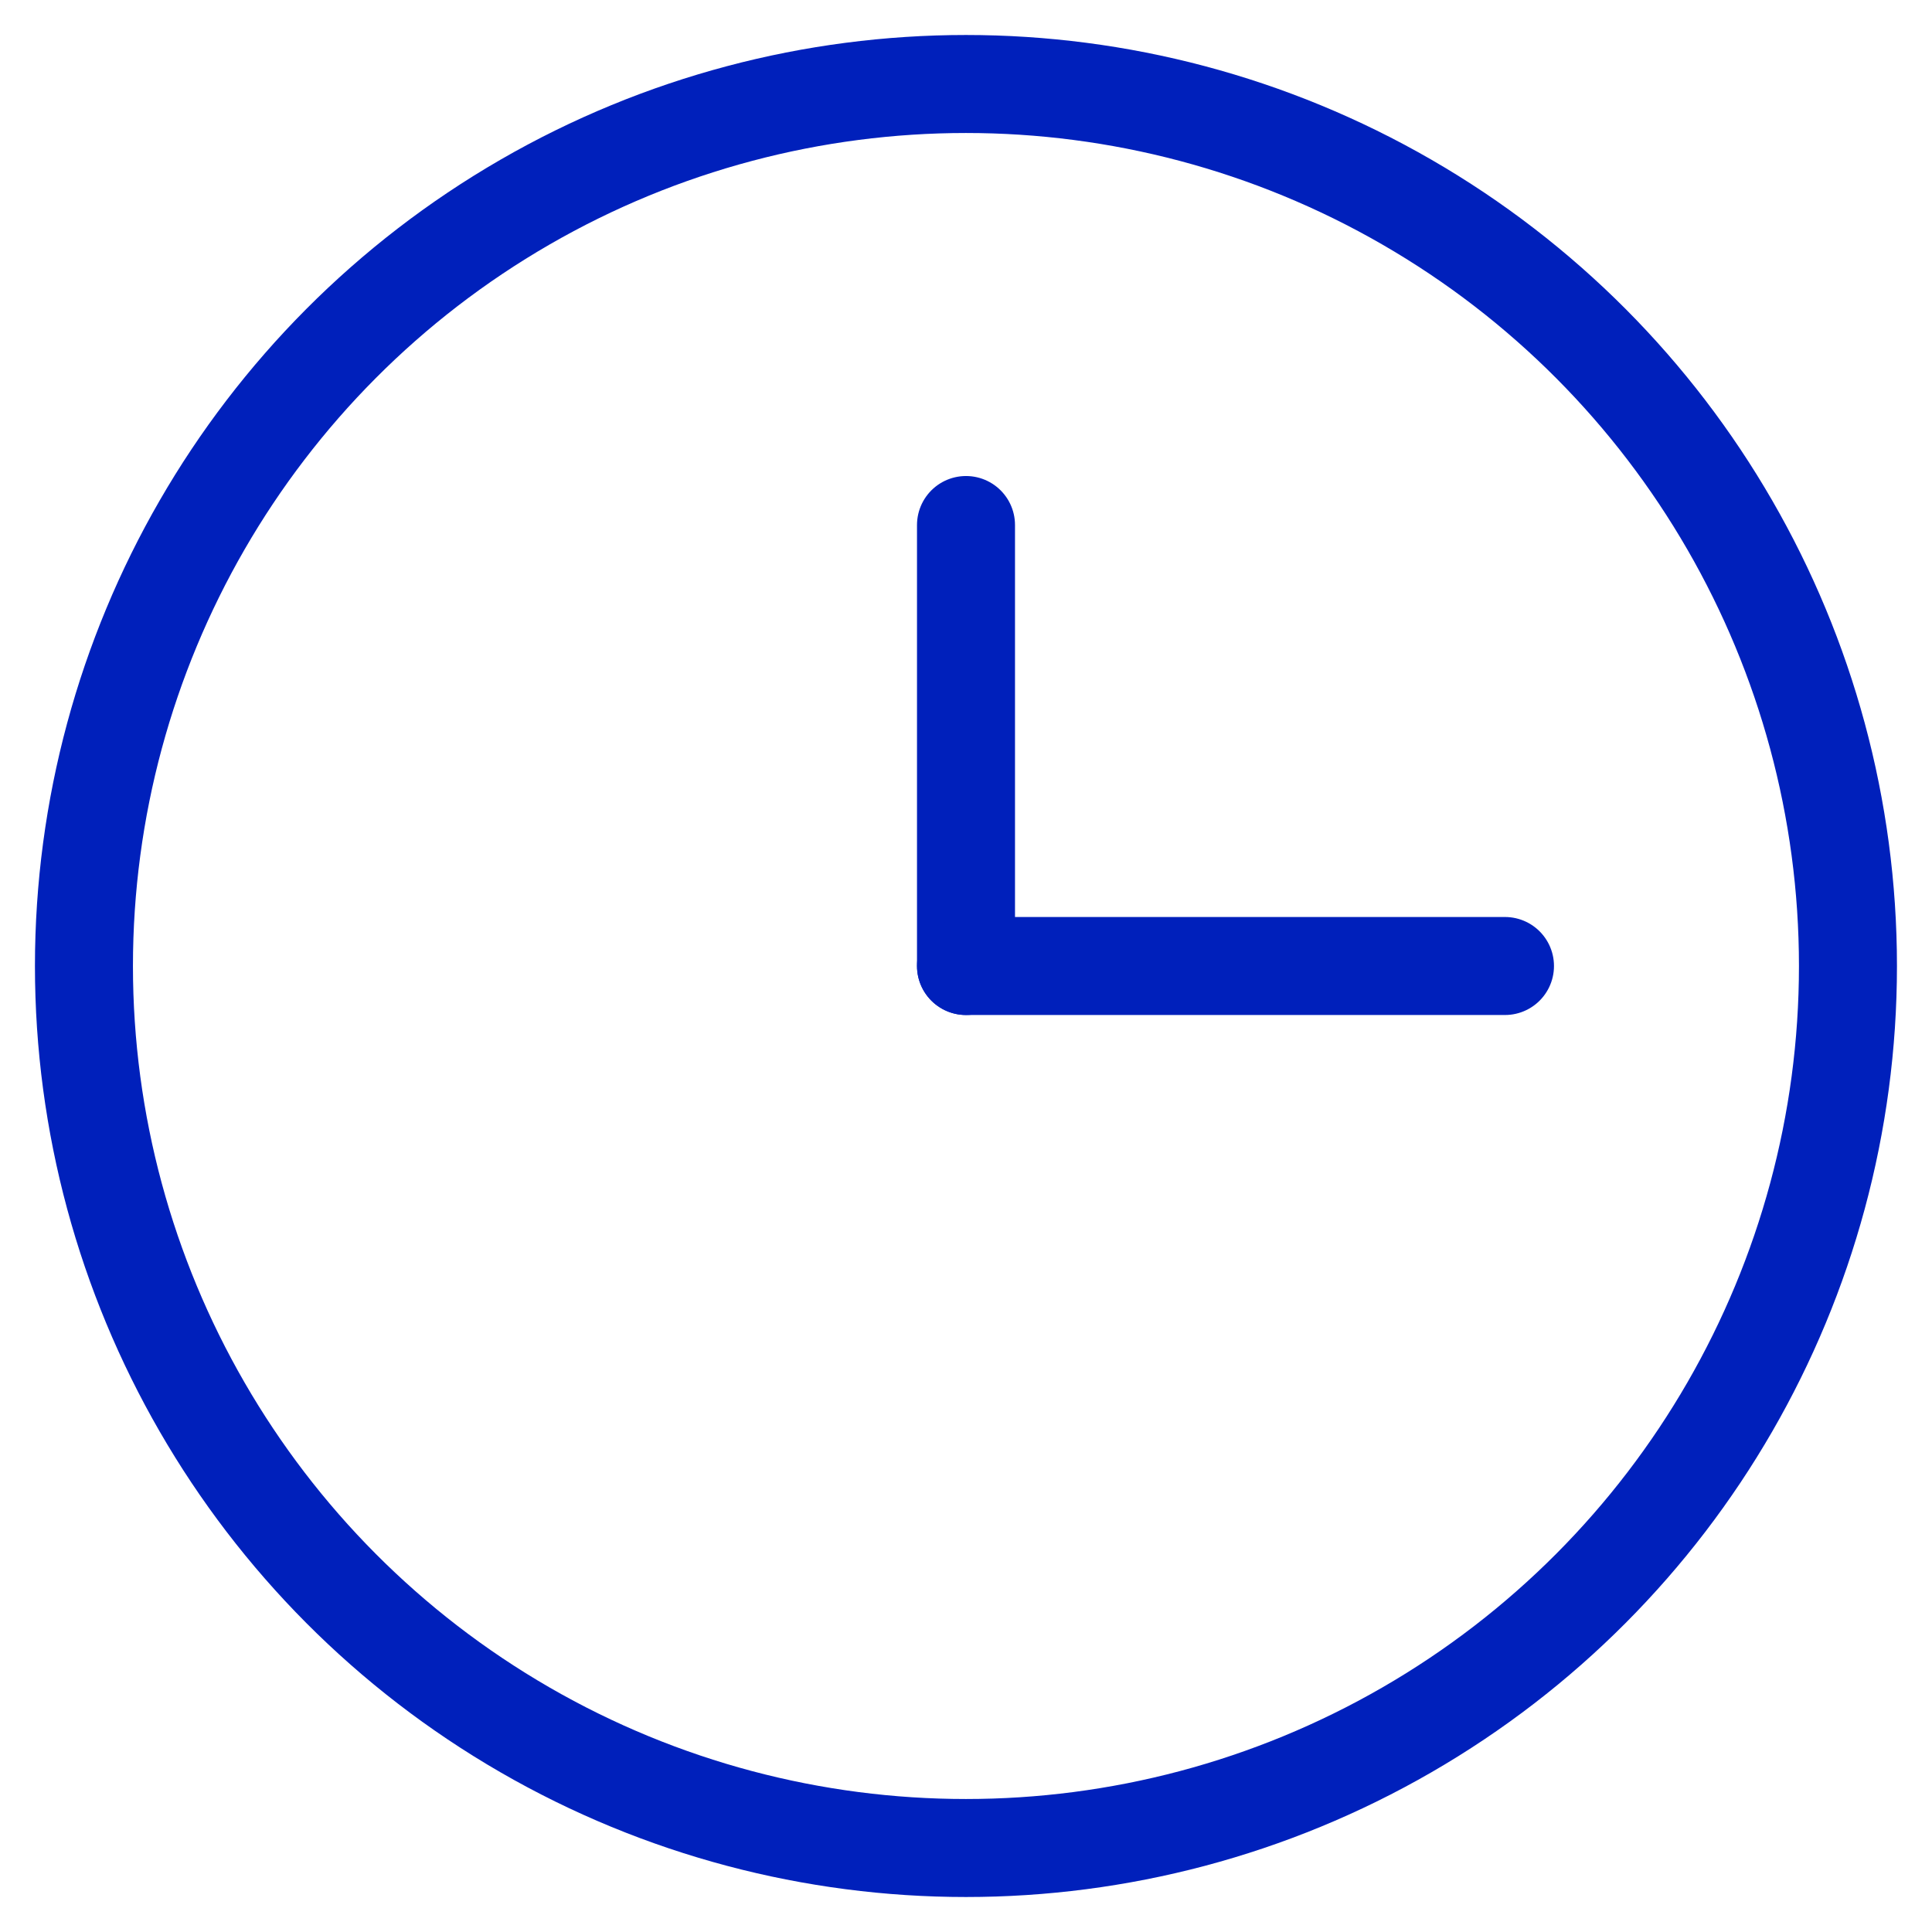 <svg width="40" height="40" viewBox="0 0 40 40" fill="none" xmlns="http://www.w3.org/2000/svg">
<g clip-path="url(#clip0_4975_927)">
<circle cx="19.999" cy="20" r="18.261" stroke="#0020BB" stroke-width="2.029"/>
<path d="M20 10.87V20" stroke="#0020BB" stroke-width="2.029" stroke-linecap="round"/>
<path d="M20 20H31.159" stroke="#0020BB" stroke-width="2.029" stroke-linecap="round"/>
</g>
<defs>
<clipPath id="clip0_4975_927">
<rect width="40" height="40" fill="white"/>
</clipPath>
</defs>
</svg>
